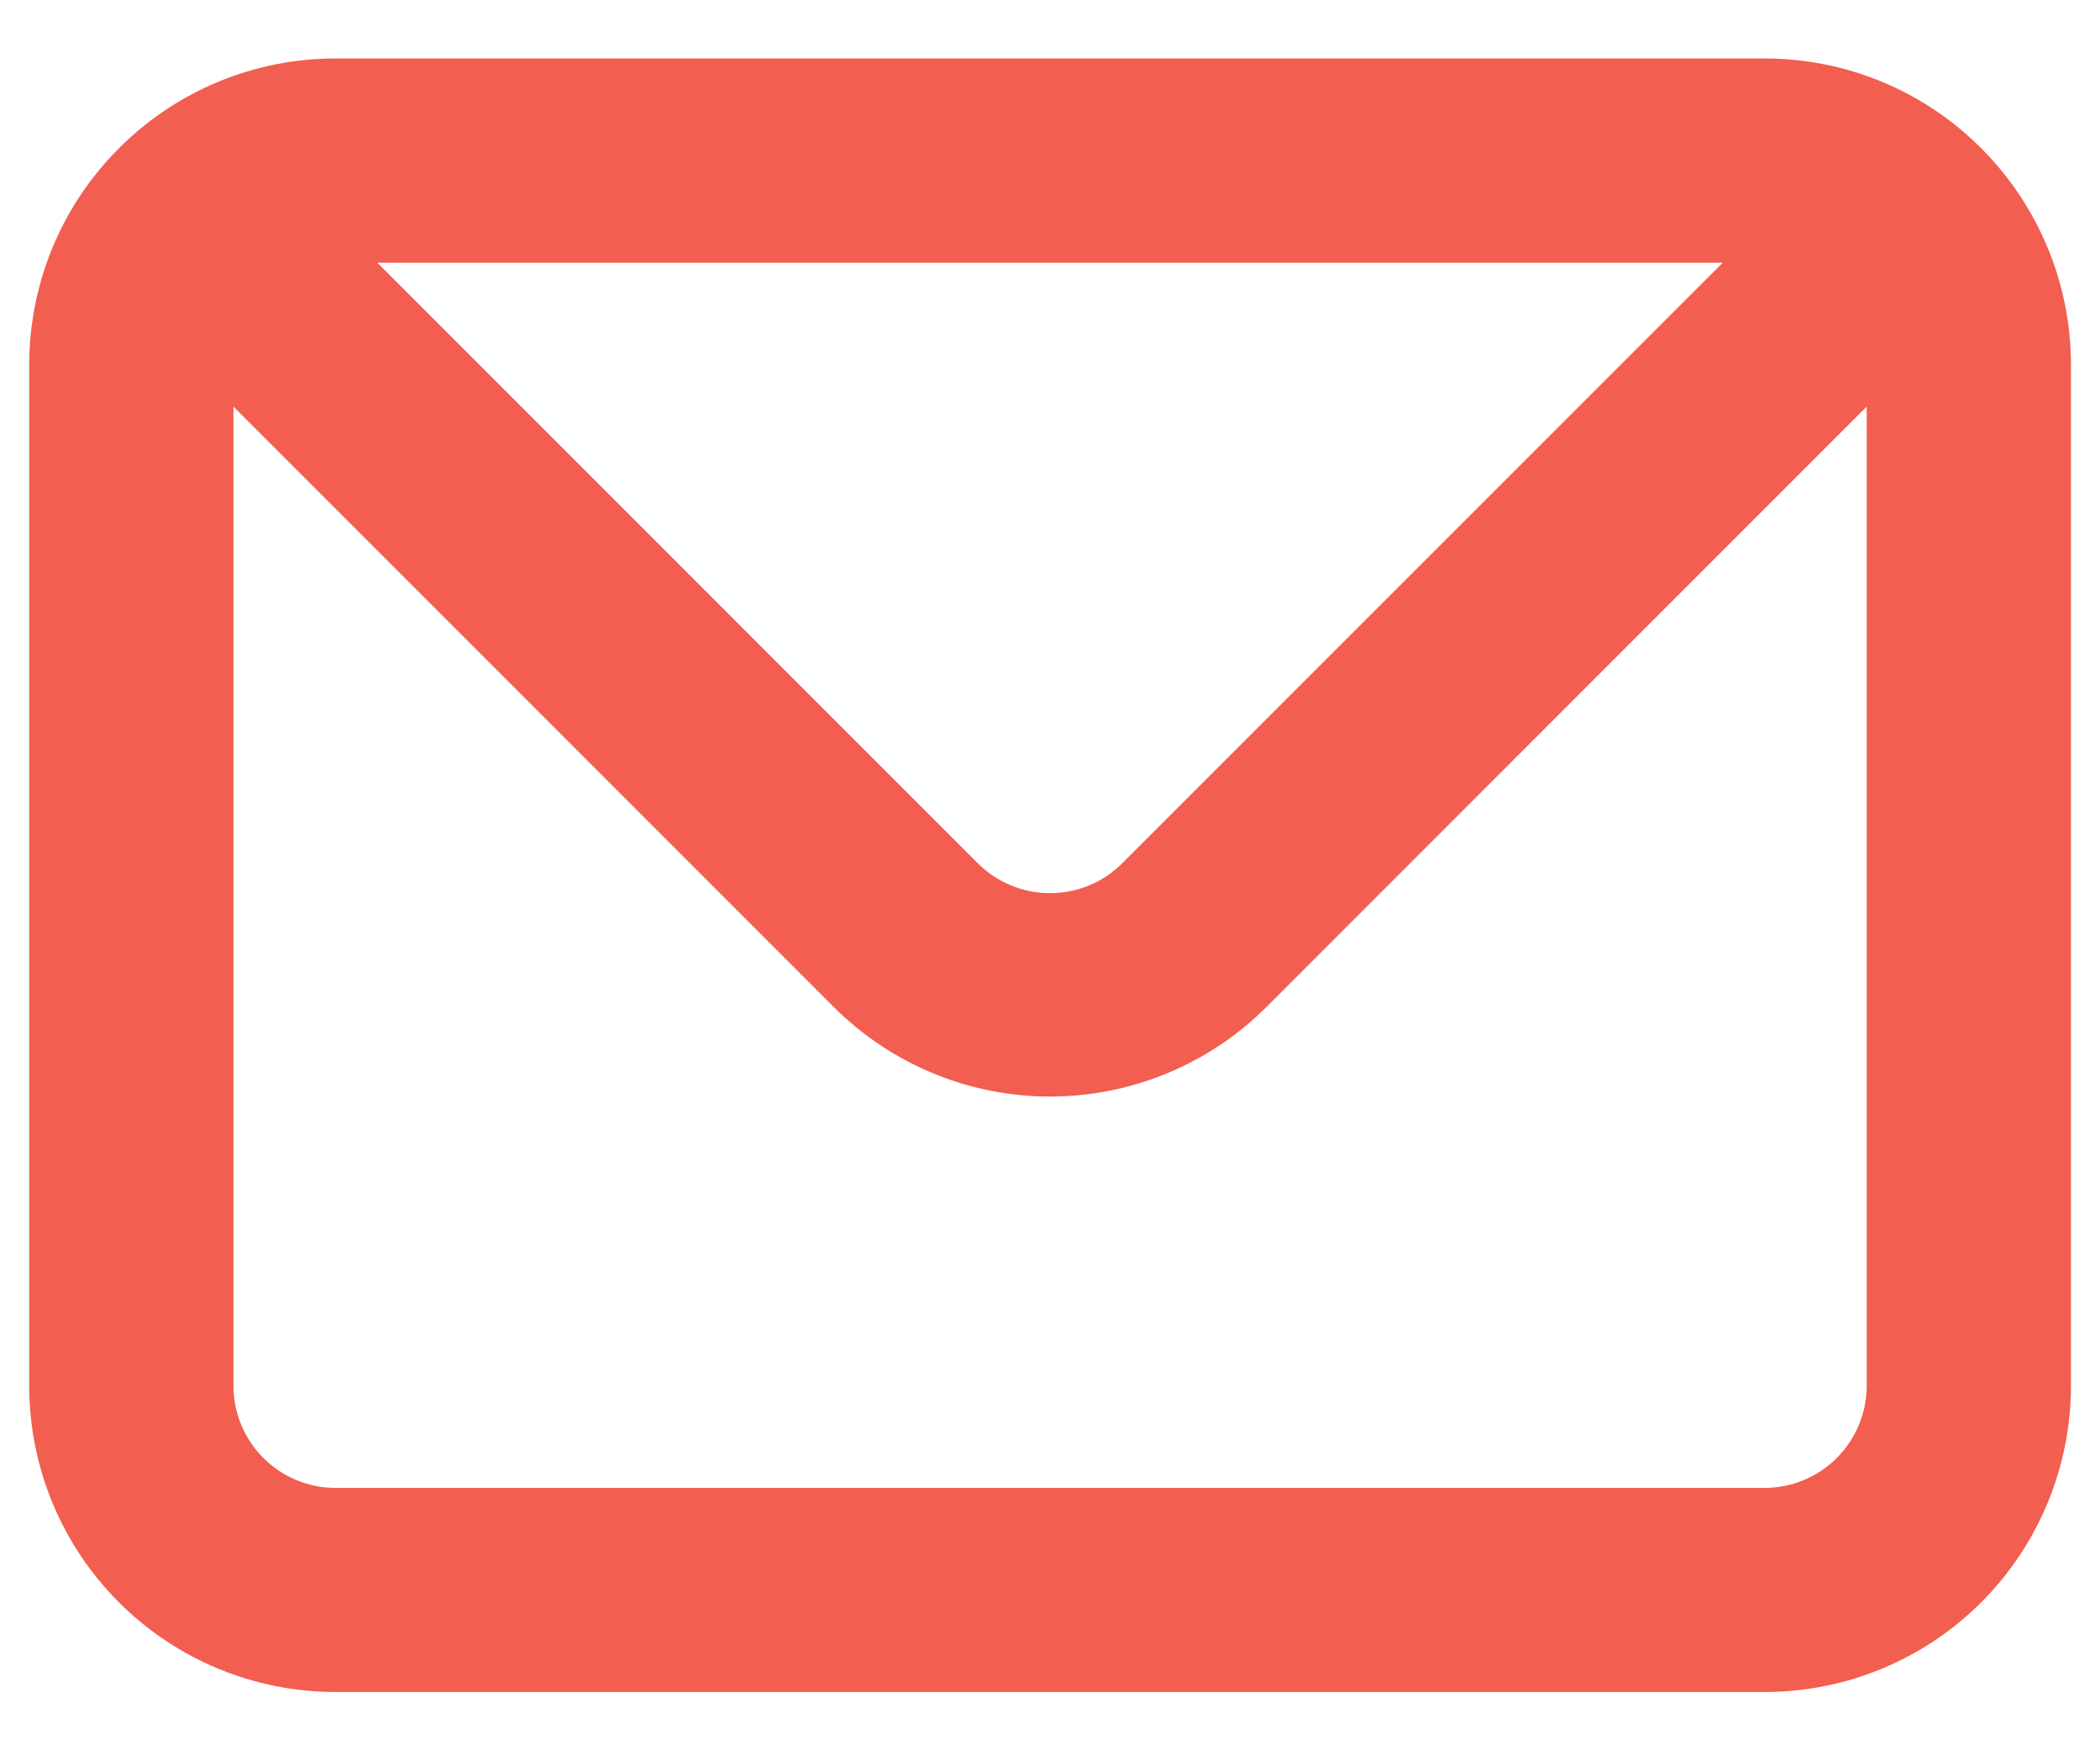 <svg width="12" height="10" viewBox="0 0 12 10" fill="none" xmlns="http://www.w3.org/2000/svg">
<path d="M10.084 0.334H1.917C1.453 0.334 1.008 0.518 0.68 0.847C0.351 1.175 0.167 1.62 0.167 2.084V7.917C0.167 8.381 0.351 8.827 0.68 9.155C1.008 9.483 1.453 9.667 1.917 9.667H10.084C10.548 9.667 10.993 9.483 11.321 9.155C11.649 8.827 11.834 8.381 11.834 7.917V2.084C11.834 1.62 11.649 1.175 11.321 0.847C10.993 0.518 10.548 0.334 10.084 0.334V0.334ZM9.844 1.501L6.414 4.931C6.36 4.985 6.296 5.029 6.225 5.058C6.154 5.088 6.077 5.103 6 5.103C5.923 5.103 5.847 5.088 5.776 5.058C5.705 5.029 5.64 4.985 5.586 4.931L2.156 1.501H9.844ZM10.667 7.917C10.667 8.072 10.605 8.22 10.496 8.33C10.387 8.439 10.238 8.501 10.084 8.501H1.917C1.762 8.501 1.614 8.439 1.505 8.33C1.395 8.22 1.334 8.072 1.334 7.917V2.323L4.764 5.753C5.092 6.081 5.537 6.265 6 6.265C6.464 6.265 6.909 6.081 7.237 5.753L10.667 2.323V7.917Z" fill="#F25E4F"/>
</svg>
